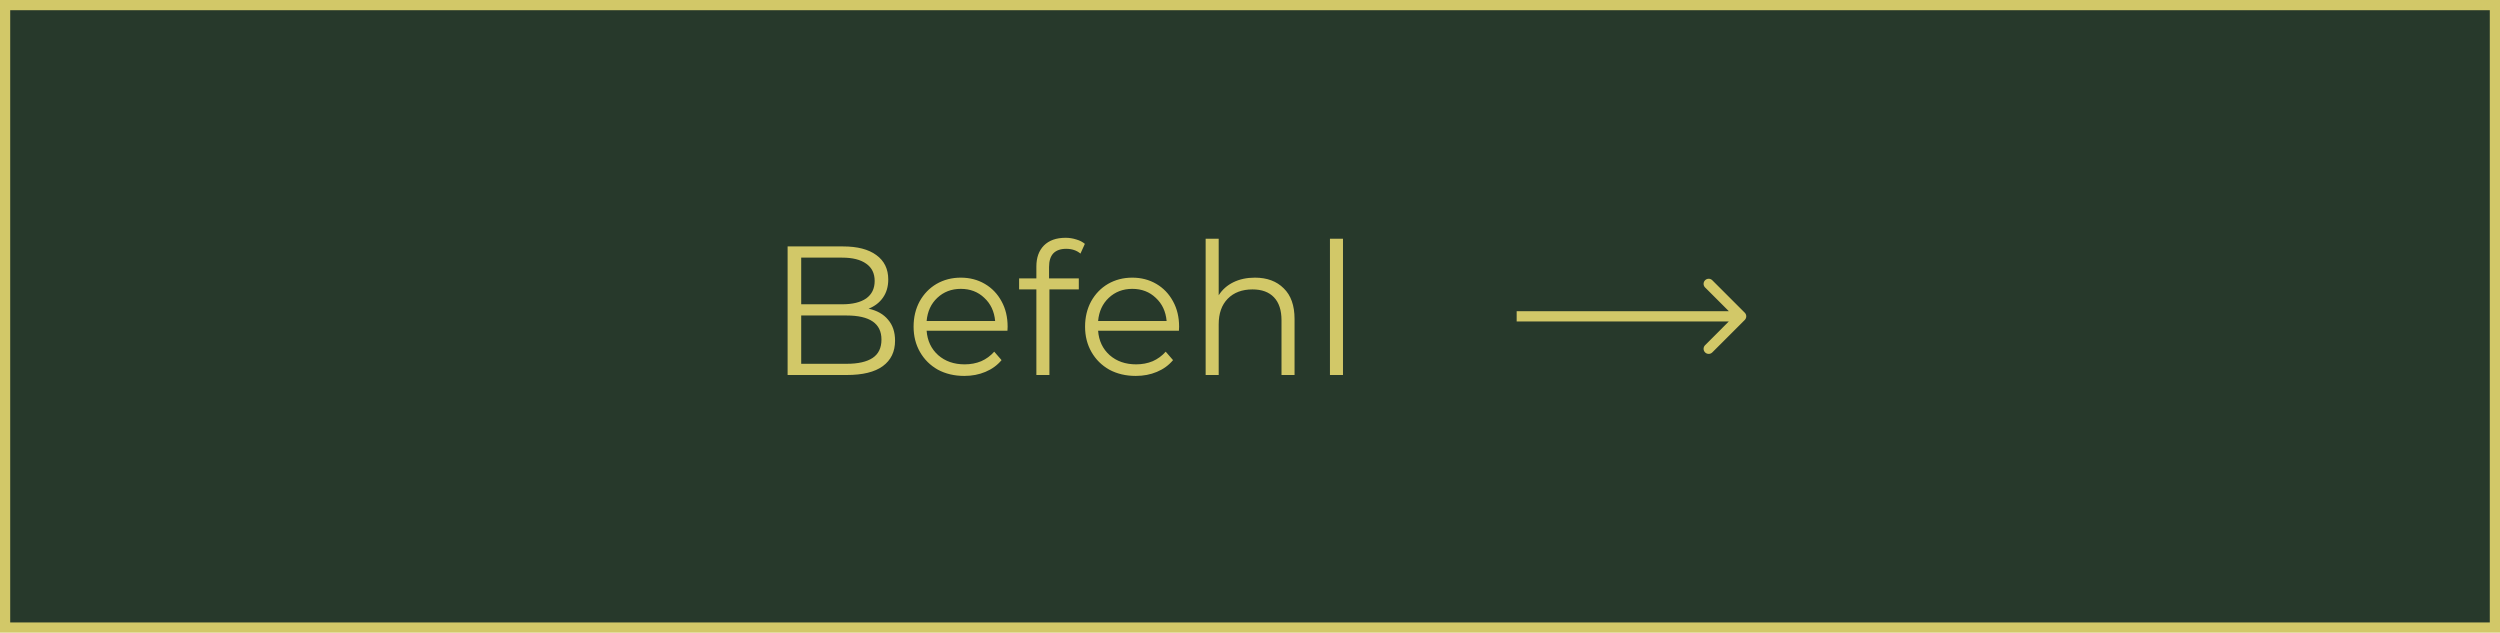 <?xml version="1.0" encoding="UTF-8"?> <svg xmlns="http://www.w3.org/2000/svg" width="300" height="76" viewBox="0 0 300 76" fill="none"><rect x="0.612" y="0.612" width="298.776" height="74.694" fill="#27392B" stroke="#D2C868" stroke-width="1.224"></rect><path d="M104.233 37.043C105.247 37.264 106.025 37.705 106.569 38.366C107.127 39.012 107.407 39.85 107.407 40.878C107.407 42.201 106.914 43.222 105.93 43.942C104.96 44.647 103.52 45 101.61 45H94.513V29.571H101.169C102.888 29.571 104.218 29.917 105.158 30.607C106.113 31.298 106.591 32.275 106.591 33.539C106.591 34.391 106.378 35.118 105.952 35.721C105.54 36.309 104.967 36.749 104.233 37.043ZM96.144 30.916V36.514H101.059C102.308 36.514 103.27 36.279 103.946 35.809C104.622 35.324 104.96 34.626 104.96 33.715C104.96 32.804 104.622 32.114 103.946 31.643C103.27 31.158 102.308 30.916 101.059 30.916H96.144ZM101.588 43.656C102.969 43.656 104.012 43.42 104.718 42.95C105.423 42.48 105.776 41.745 105.776 40.746C105.776 38.821 104.38 37.859 101.588 37.859H96.144V43.656H101.588ZM120.893 39.688H111.195C111.284 40.893 111.747 41.87 112.584 42.62C113.422 43.354 114.48 43.722 115.758 43.722C116.478 43.722 117.139 43.597 117.742 43.347C118.344 43.082 118.866 42.7 119.307 42.201L120.188 43.215C119.674 43.832 119.027 44.302 118.249 44.625C117.484 44.949 116.64 45.11 115.714 45.11C114.524 45.11 113.466 44.86 112.54 44.361C111.629 43.846 110.916 43.141 110.402 42.245C109.888 41.349 109.631 40.335 109.631 39.203C109.631 38.072 109.873 37.058 110.358 36.162C110.858 35.265 111.533 34.567 112.386 34.068C113.253 33.568 114.222 33.318 115.295 33.318C116.368 33.318 117.33 33.568 118.182 34.068C119.035 34.567 119.703 35.265 120.188 36.162C120.673 37.043 120.915 38.057 120.915 39.203L120.893 39.688ZM115.295 34.663C114.178 34.663 113.238 35.023 112.474 35.743C111.724 36.448 111.298 37.374 111.195 38.52H119.417C119.314 37.374 118.88 36.448 118.116 35.743C117.367 35.023 116.427 34.663 115.295 34.663ZM127.936 29.858C127.26 29.858 126.746 30.042 126.393 30.409C126.055 30.776 125.886 31.32 125.886 32.04V33.407H129.457V34.729H125.93V45H124.365V34.729H122.293V33.407H124.365V31.974C124.365 30.916 124.666 30.078 125.269 29.461C125.886 28.844 126.753 28.535 127.87 28.535C128.311 28.535 128.737 28.602 129.148 28.734C129.56 28.851 129.905 29.028 130.184 29.263L129.655 30.431C129.2 30.049 128.626 29.858 127.936 29.858ZM141.471 39.688H131.773C131.861 40.893 132.324 41.87 133.161 42.62C133.999 43.354 135.057 43.722 136.335 43.722C137.055 43.722 137.716 43.597 138.319 43.347C138.921 43.082 139.443 42.7 139.884 42.201L140.765 43.215C140.251 43.832 139.604 44.302 138.826 44.625C138.062 44.949 137.217 45.11 136.291 45.11C135.101 45.11 134.043 44.86 133.117 44.361C132.206 43.846 131.493 43.141 130.979 42.245C130.465 41.349 130.208 40.335 130.208 39.203C130.208 38.072 130.45 37.058 130.935 36.162C131.435 35.265 132.111 34.567 132.963 34.068C133.83 33.568 134.8 33.318 135.872 33.318C136.945 33.318 137.907 33.568 138.76 34.068C139.612 34.567 140.28 35.265 140.765 36.162C141.25 37.043 141.493 38.057 141.493 39.203L141.471 39.688ZM135.872 34.663C134.756 34.663 133.815 35.023 133.051 35.743C132.302 36.448 131.876 37.374 131.773 38.52H139.994C139.891 37.374 139.458 36.448 138.693 35.743C137.944 35.023 137.004 34.663 135.872 34.663ZM150.585 33.318C152.04 33.318 153.193 33.745 154.045 34.597C154.912 35.434 155.346 36.661 155.346 38.278V45H153.781V38.432C153.781 37.227 153.48 36.309 152.877 35.677C152.275 35.045 151.415 34.729 150.298 34.729C149.049 34.729 148.057 35.104 147.323 35.853C146.603 36.588 146.243 37.609 146.243 38.917V45H144.678V28.646H146.243V35.434C146.669 34.758 147.257 34.237 148.006 33.869C148.755 33.502 149.615 33.318 150.585 33.318ZM159.594 28.646H161.159V45H159.594V28.646Z" fill="#D2C868"></path><path d="M209.372 38.392C209.611 38.153 209.611 37.765 209.372 37.526L205.475 33.63C205.236 33.391 204.849 33.391 204.61 33.63C204.37 33.869 204.37 34.257 204.61 34.496L208.073 37.959L204.61 41.423C204.37 41.662 204.37 42.049 204.61 42.288C204.849 42.528 205.236 42.528 205.475 42.288L209.372 38.392ZM182 38.572L208.939 38.572L208.939 37.347L182 37.347L182 38.572Z" fill="#D2C868"></path></svg> 